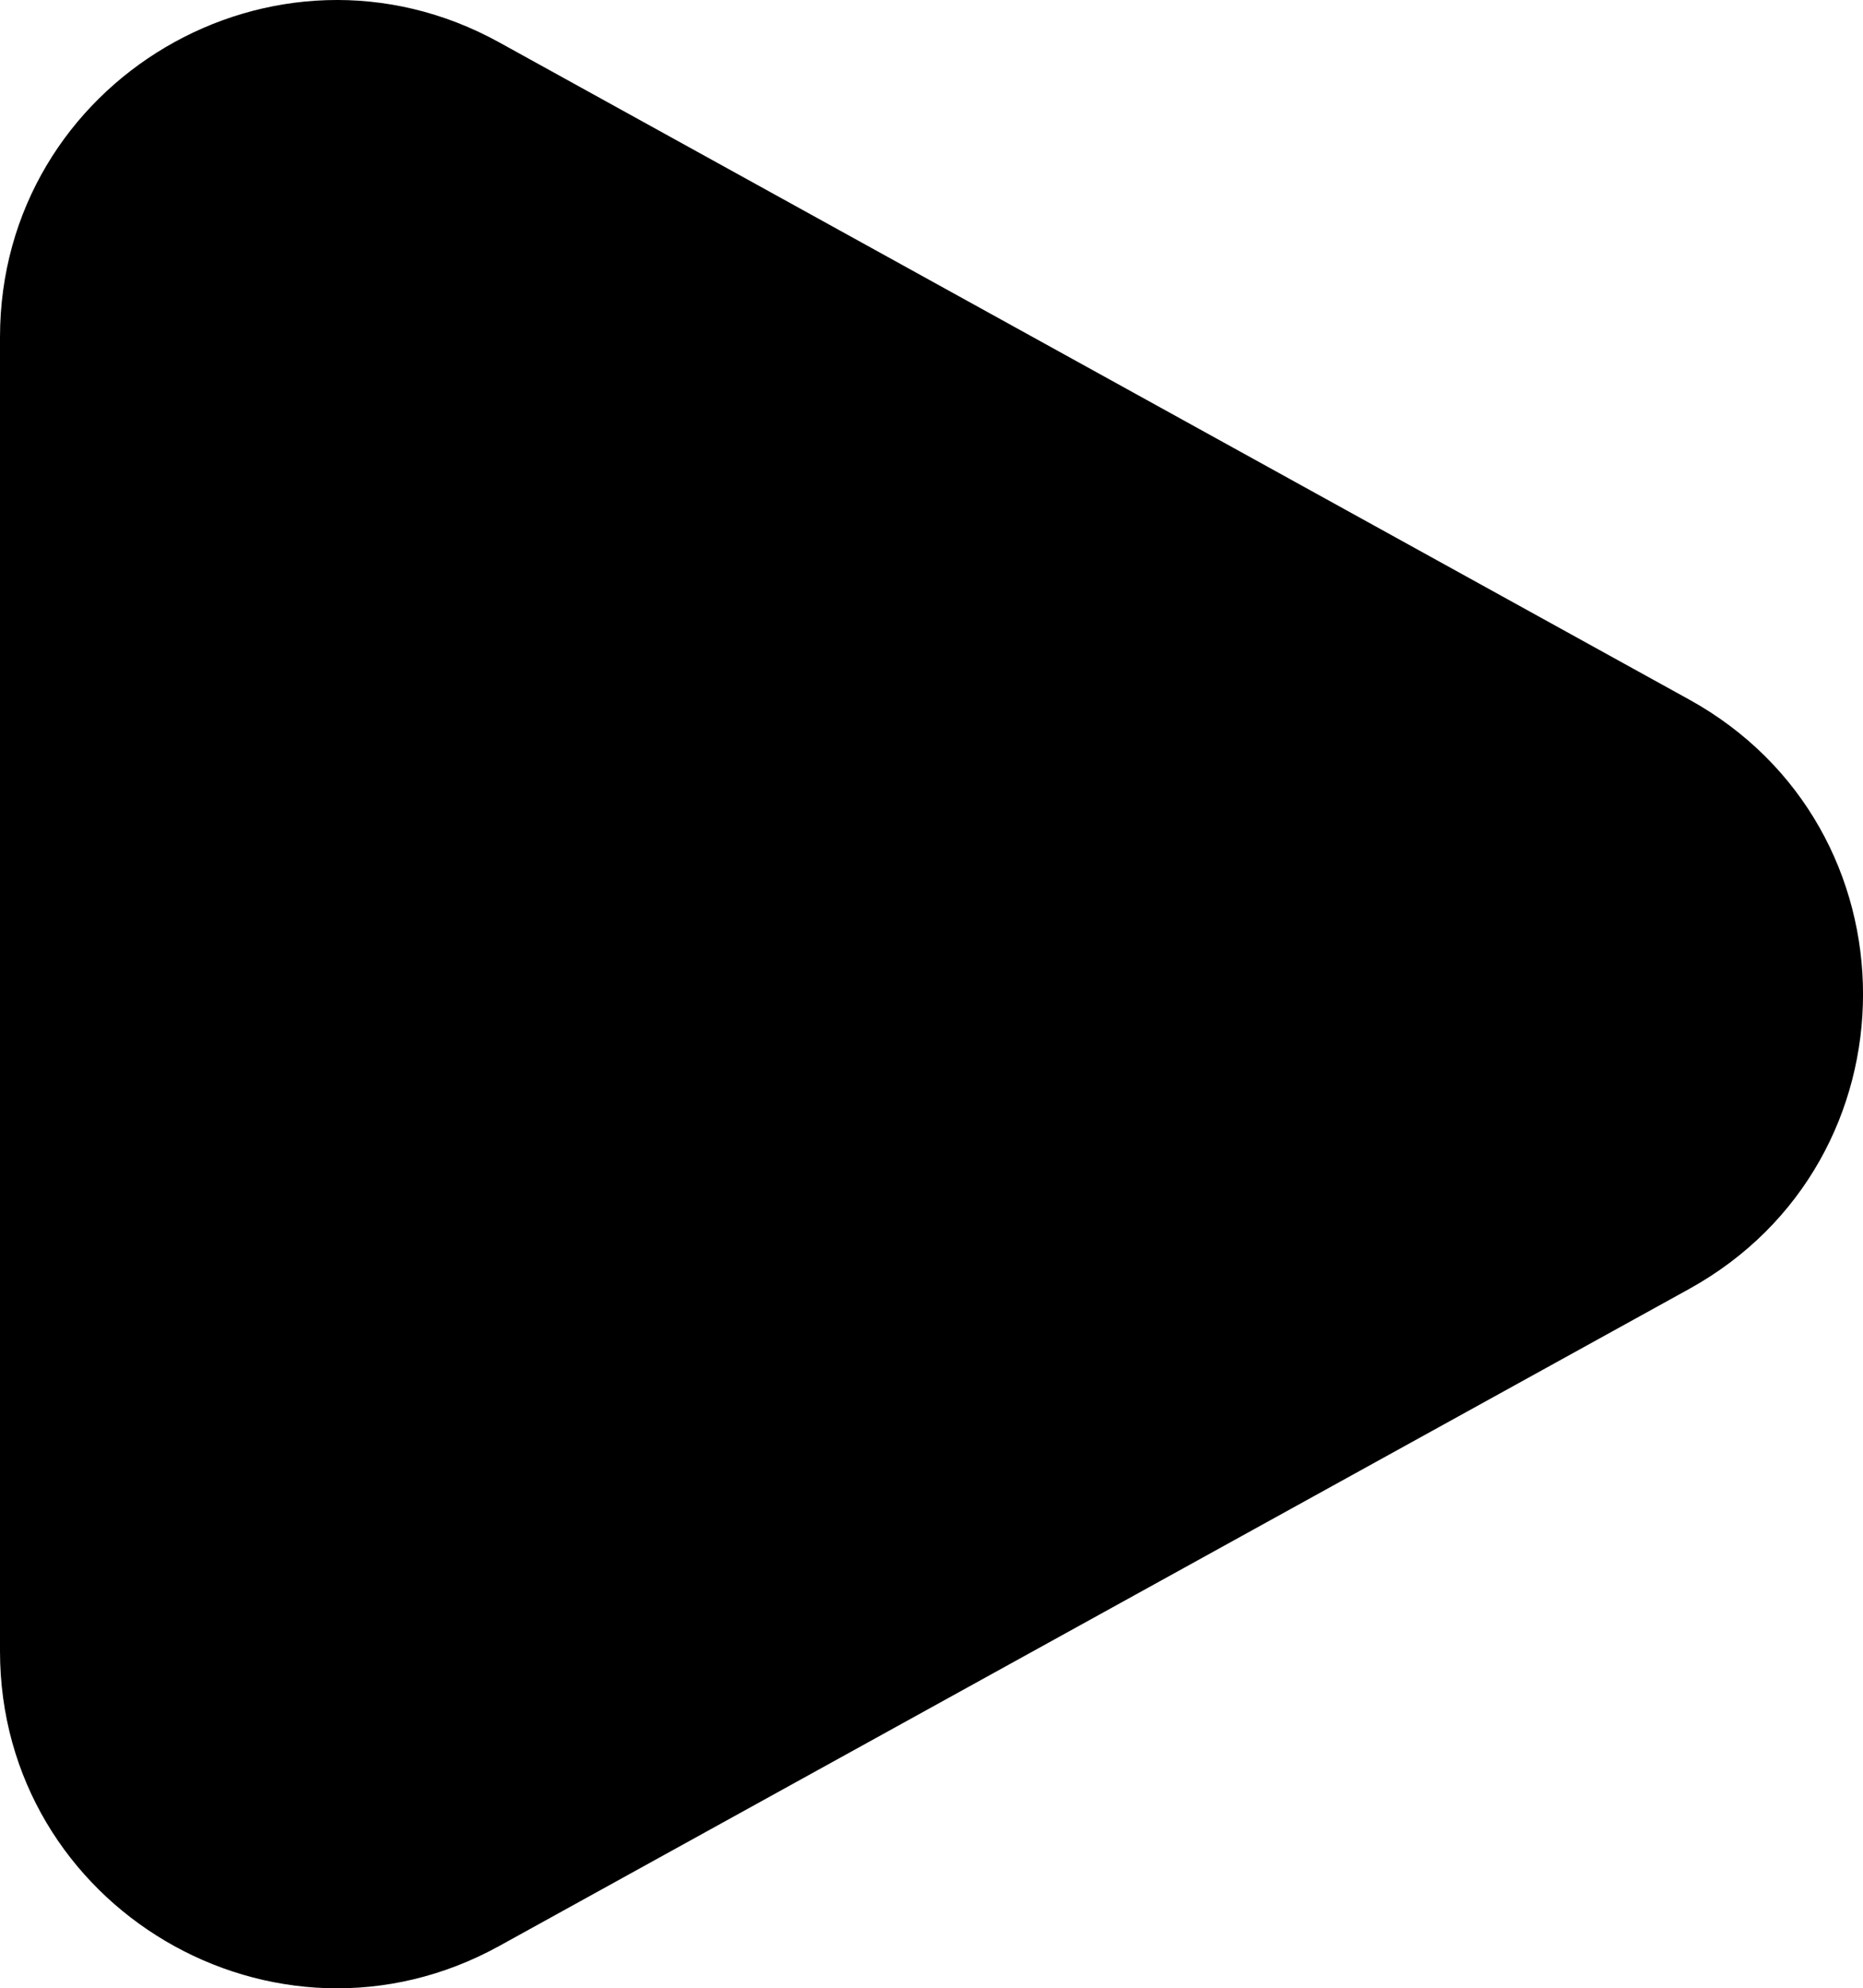 <?xml version="1.0" encoding="UTF-8"?>
<svg id="Layer_2" data-name="Layer 2" xmlns="http://www.w3.org/2000/svg" viewBox="0 0 138.35 147.61">
  <g id="Layer_1-2" data-name="Layer 1">
    <path d="M0,25.04v97.54c0,19.03,20.42,31.08,37.08,21.89l88.35-48.77c17.23-9.51,17.23-34.27,0-43.77L37.08,3.15C20.42-6.05,0,6,0,25.04Z"/>
  </g>
</svg>